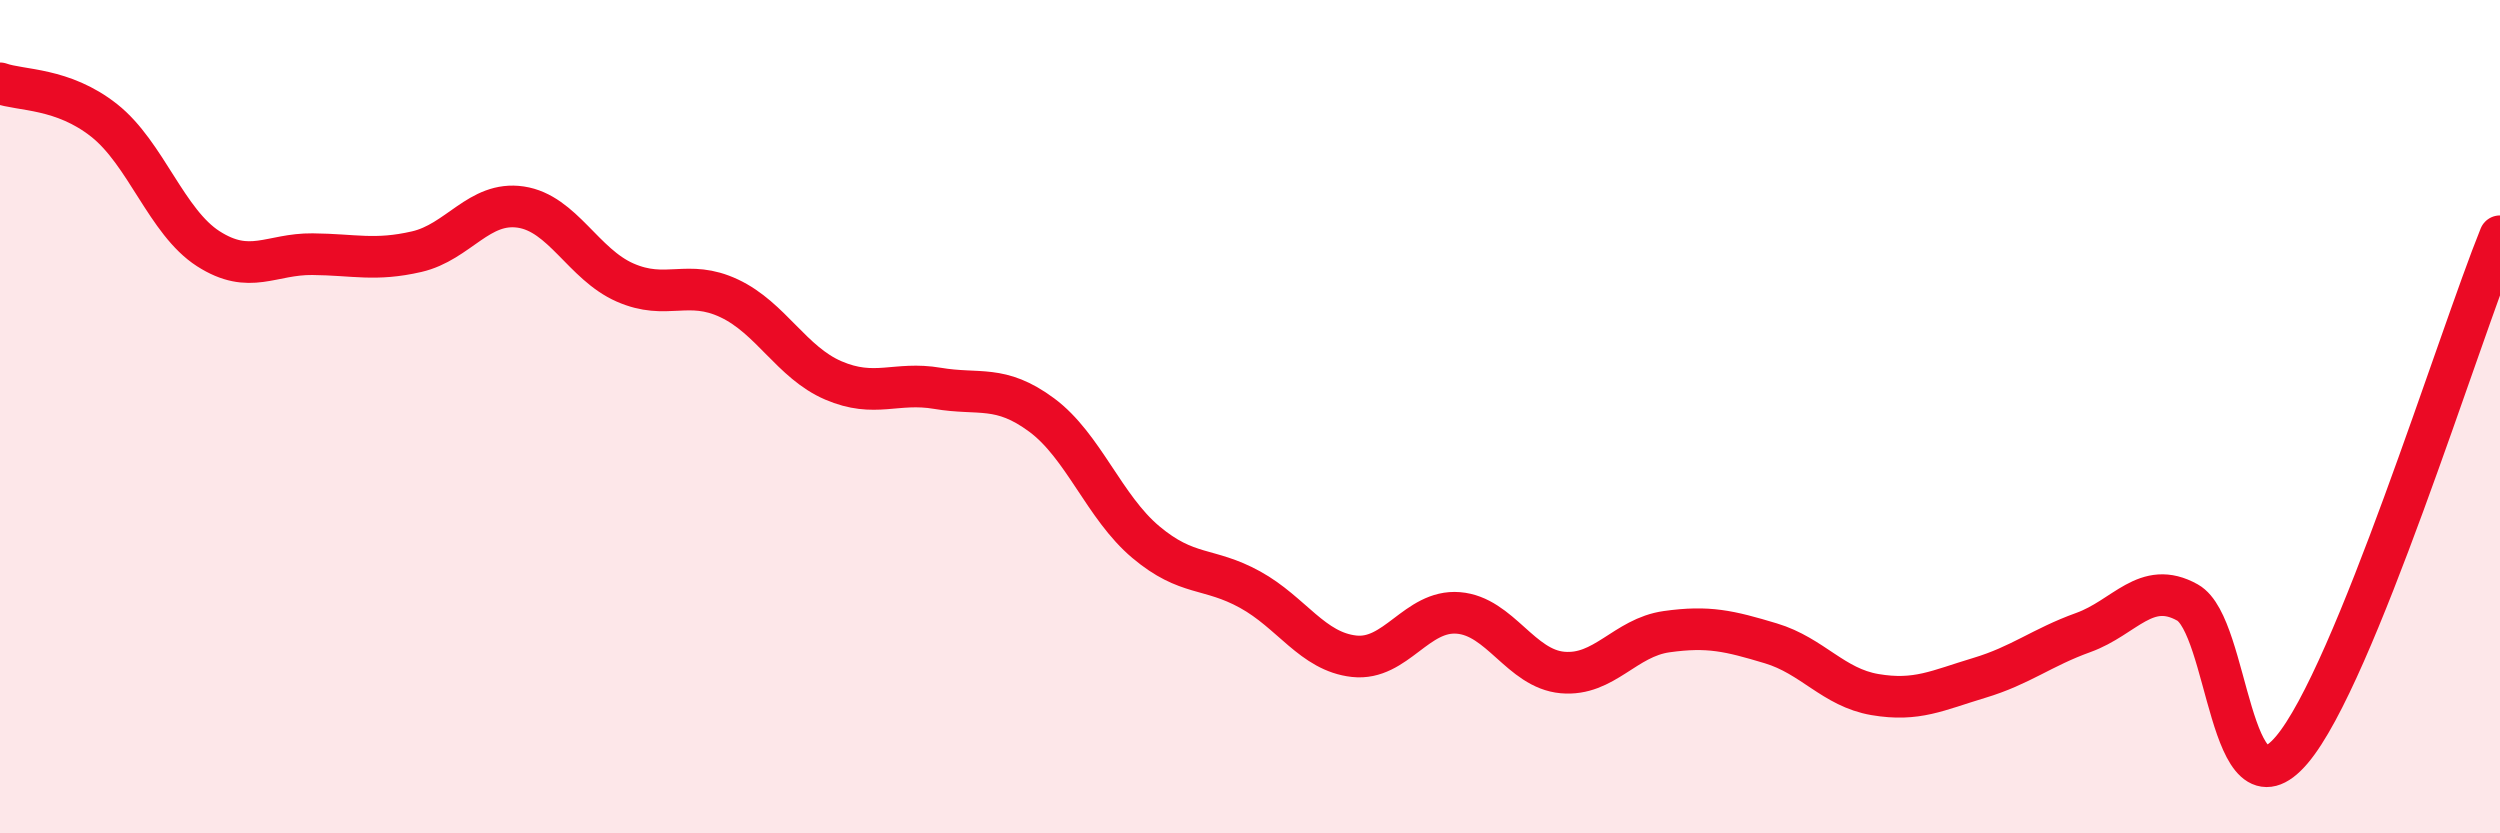
    <svg width="60" height="20" viewBox="0 0 60 20" xmlns="http://www.w3.org/2000/svg">
      <path
        d="M 0,2 C 0.5,2.18 1.5,2.1 2.5,2.89 C 3.5,3.68 4,5.33 5,5.97 C 6,6.61 6.5,6.09 7.5,6.1 C 8.5,6.11 9,6.27 10,6.04 C 11,5.81 11.5,4.82 12.5,4.97 C 13.5,5.12 14,6.34 15,6.78 C 16,7.22 16.5,6.69 17.5,7.16 C 18.5,7.63 19,8.7 20,9.13 C 21,9.56 21.5,9.15 22.5,9.32 C 23.5,9.49 24,9.22 25,9.96 C 26,10.7 26.5,12.17 27.5,13.01 C 28.5,13.85 29,13.6 30,14.15 C 31,14.7 31.5,15.64 32.5,15.75 C 33.5,15.86 34,14.63 35,14.71 C 36,14.79 36.5,16.05 37.5,16.14 C 38.5,16.23 39,15.3 40,15.16 C 41,15.02 41.5,15.14 42.5,15.44 C 43.5,15.74 44,16.5 45,16.67 C 46,16.84 46.5,16.57 47.5,16.27 C 48.5,15.97 49,15.54 50,15.18 C 51,14.82 51.5,13.9 52.5,14.46 C 53.5,15.02 53.5,19.76 55,18 C 56.5,16.24 59,8.14 60,5.67L60 20L0 20Z"
        fill="#EB0A25"
        opacity="0.1"
        stroke-linecap="round"
        stroke-linejoin="round"
      />
      <path
        d="M 0,2 C 0.5,2.18 1.5,2.1 2.5,2.89 C 3.5,3.68 4,5.33 5,5.97 C 6,6.61 6.5,6.09 7.5,6.1 C 8.5,6.11 9,6.27 10,6.04 C 11,5.81 11.5,4.82 12.5,4.97 C 13.5,5.12 14,6.34 15,6.78 C 16,7.22 16.5,6.69 17.5,7.16 C 18.5,7.63 19,8.7 20,9.13 C 21,9.56 21.5,9.15 22.5,9.32 C 23.5,9.49 24,9.22 25,9.96 C 26,10.7 26.5,12.17 27.5,13.01 C 28.5,13.85 29,13.6 30,14.15 C 31,14.7 31.5,15.64 32.5,15.75 C 33.5,15.86 34,14.63 35,14.71 C 36,14.79 36.5,16.05 37.5,16.14 C 38.5,16.23 39,15.3 40,15.16 C 41,15.02 41.5,15.14 42.5,15.44 C 43.5,15.74 44,16.5 45,16.67 C 46,16.84 46.5,16.57 47.5,16.27 C 48.5,15.97 49,15.54 50,15.18 C 51,14.82 51.5,13.9 52.5,14.46 C 53.5,15.02 53.5,19.76 55,18 C 56.5,16.24 59,8.14 60,5.67"
        stroke="#EB0A25"
        stroke-width="1"
        fill="none"
        stroke-linecap="round"
        stroke-linejoin="round"
      />
    </svg>
  